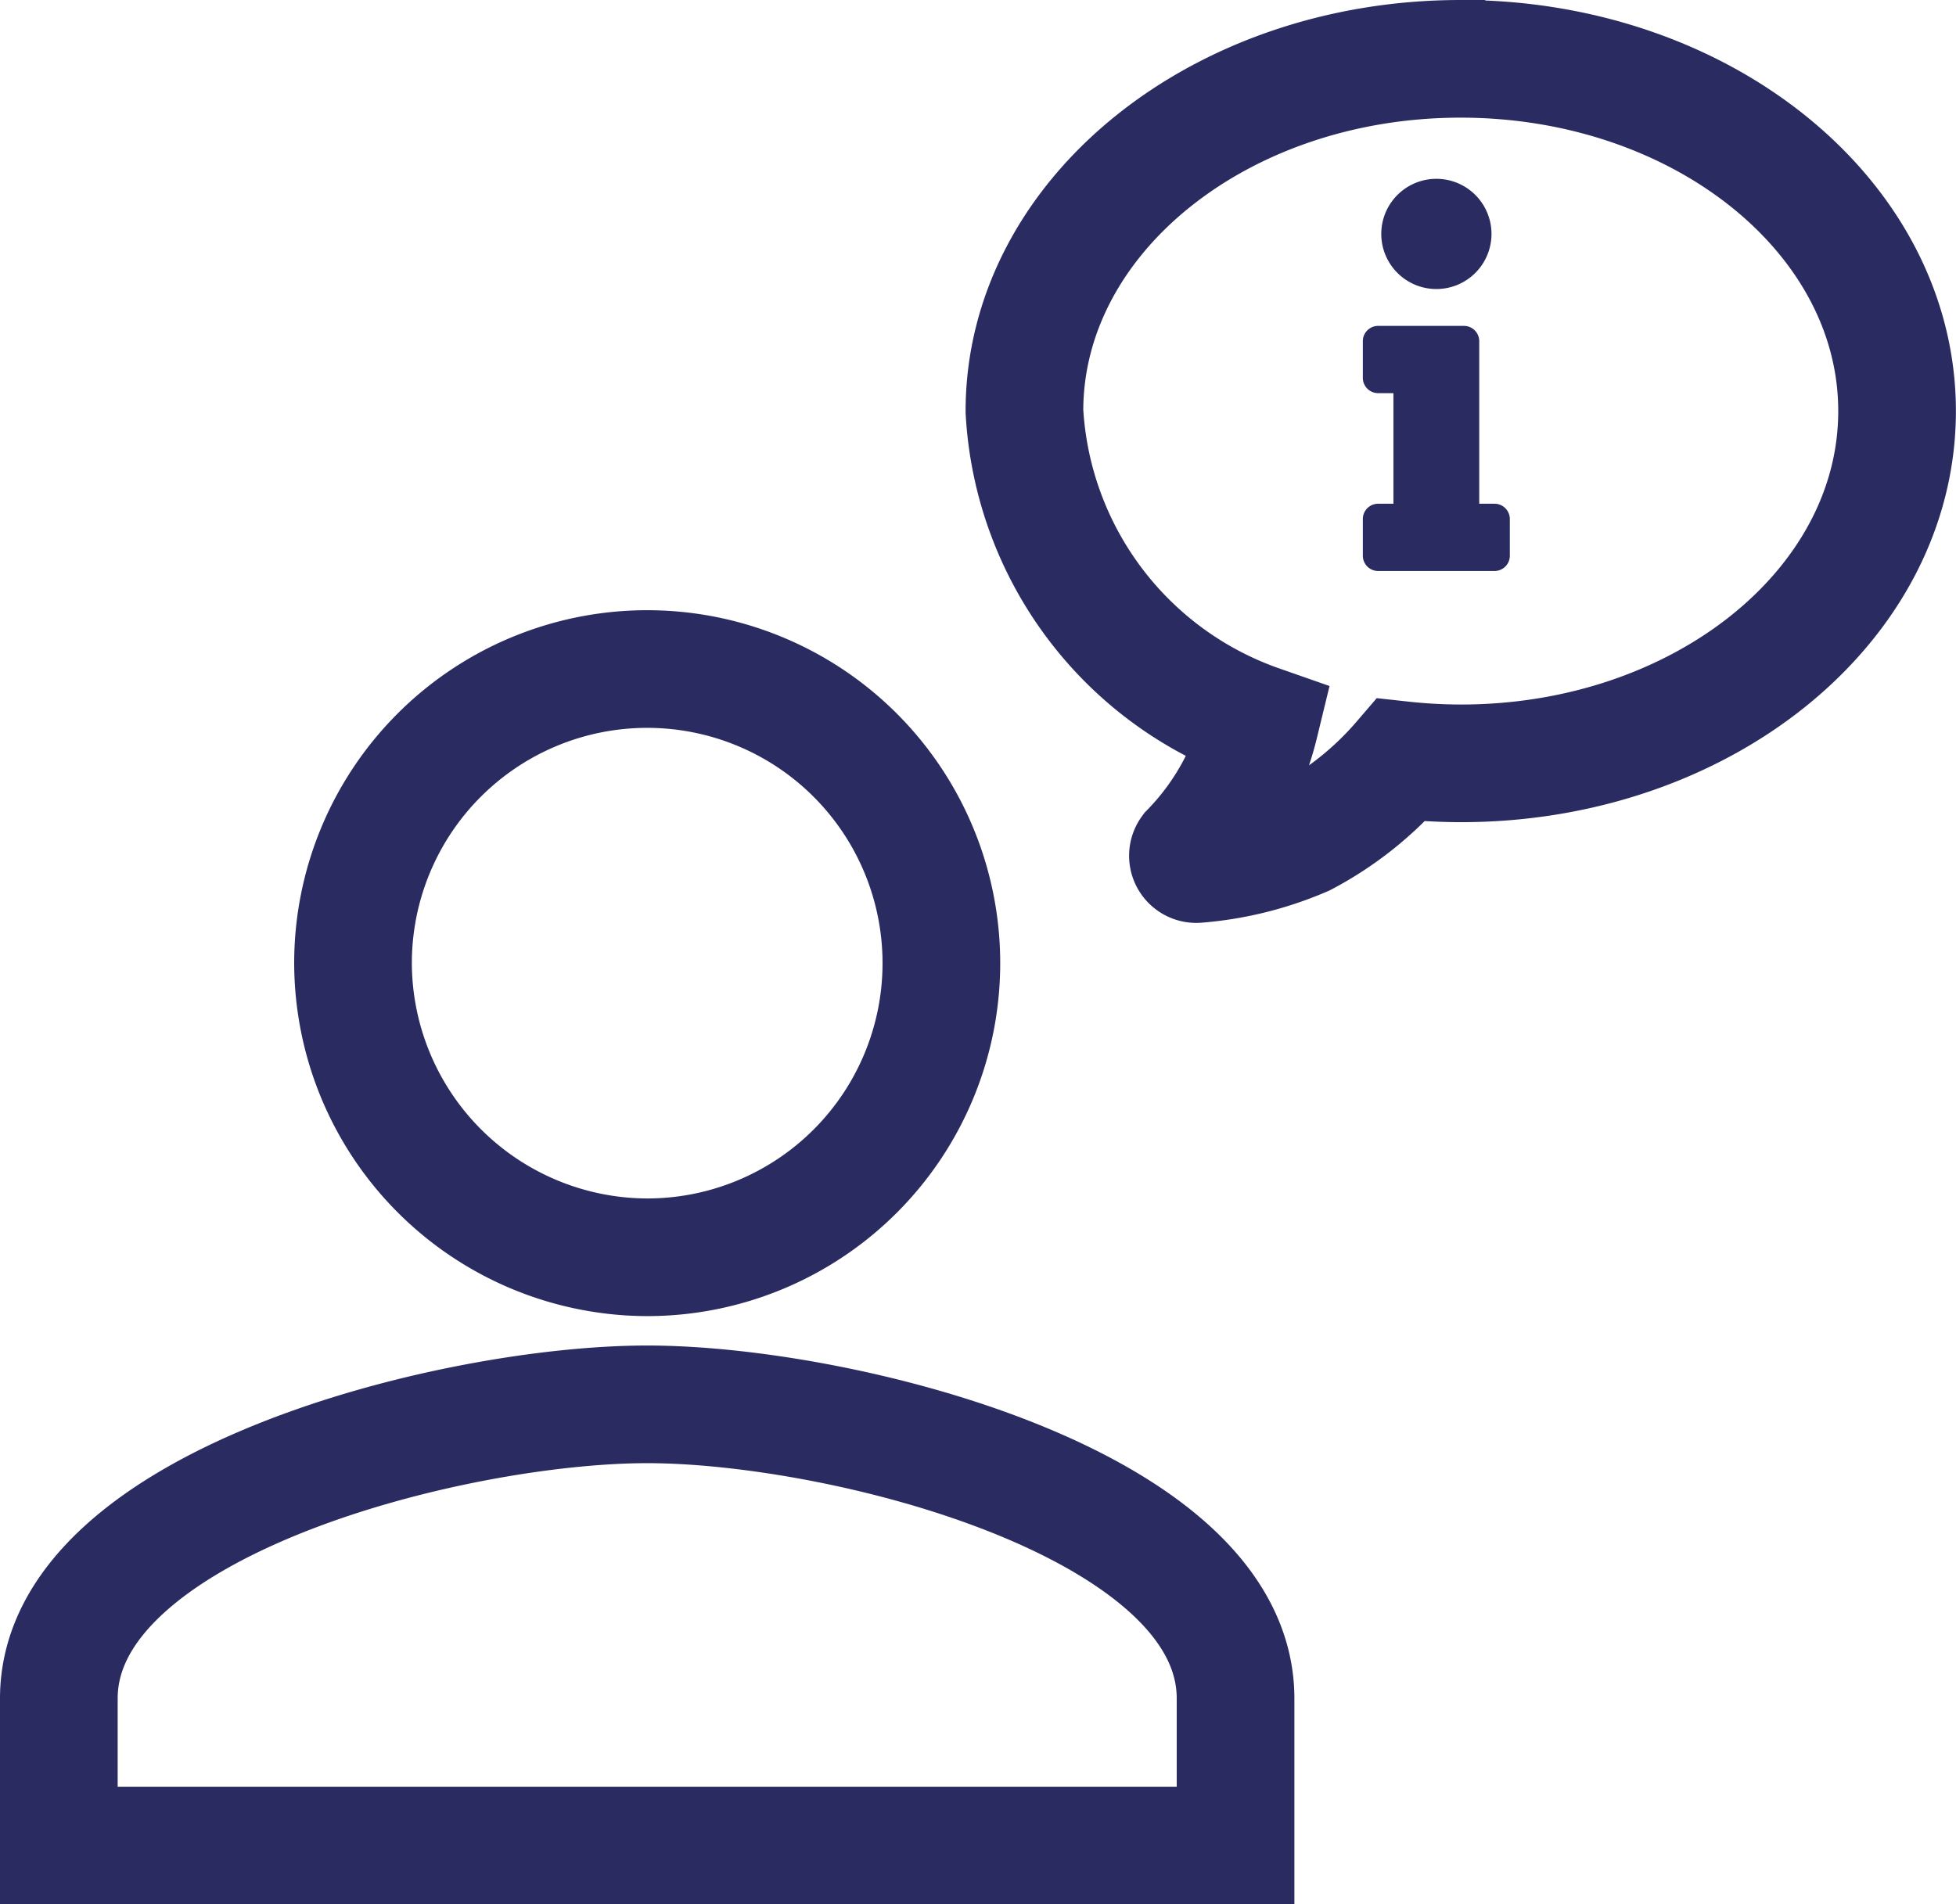 <svg xmlns="http://www.w3.org/2000/svg" width="19.947" height="19.422" viewBox="0 0 19.947 19.422"><g id="Group_15191" data-name="Group 15191" transform="translate(-794.103 -119.176)"><path id="Icon_ionic-ios-text" data-name="Icon ionic-ios-text" d="M808.998 119.776c-2.457 0-4.448 1.608-4.448 3.593a3.591 3.591 0 0 0 2.4 3.191 2.8 2.8 0 0 1-.716 1.294.085.085 0 0 0 .077.135 3.441 3.441 0 0 0 1.091-.272 3.375 3.375 0 0 0 .99-.789 5.693 5.693 0 0 0 .609.034c2.457 0 4.448-1.608 4.448-3.593s-1.994-3.593-4.451-3.593z" fill="none" stroke="#2a2b61" stroke-width="1.2"/><path id="Icon_ionic-md-person" data-name="Icon ionic-md-person" d="M800.703 132a3 3 0 1 0-3-3 3.008 3.008 0 0 0 3 3zm0 1.5c-1.987 0-6 1.012-6 3v1.5h12v-1.5c0-1.989-4.014-3-6-3z" fill="none" stroke="#2a2b61" stroke-width="1.2"/><path id="Icon_awesome-info" data-name="Icon awesome-info" d="M.156 3.314h.156V2.186H.156A.156.156 0 0 1 0 2.029v-.373A.156.156 0 0 1 .156 1.5h.875a.156.156 0 0 1 .156.156v1.658h.156a.156.156 0 0 1 .156.156v.373A.156.156 0 0 1 1.344 4H.156A.156.156 0 0 1 0 3.844v-.373a.156.156 0 0 1 .156-.157zM.75 0a.562.562 0 1 0 .562.562A.562.562 0 0 0 .75 0z" transform="translate(808.001 121)" fill="#2a2b61"/></g></svg>